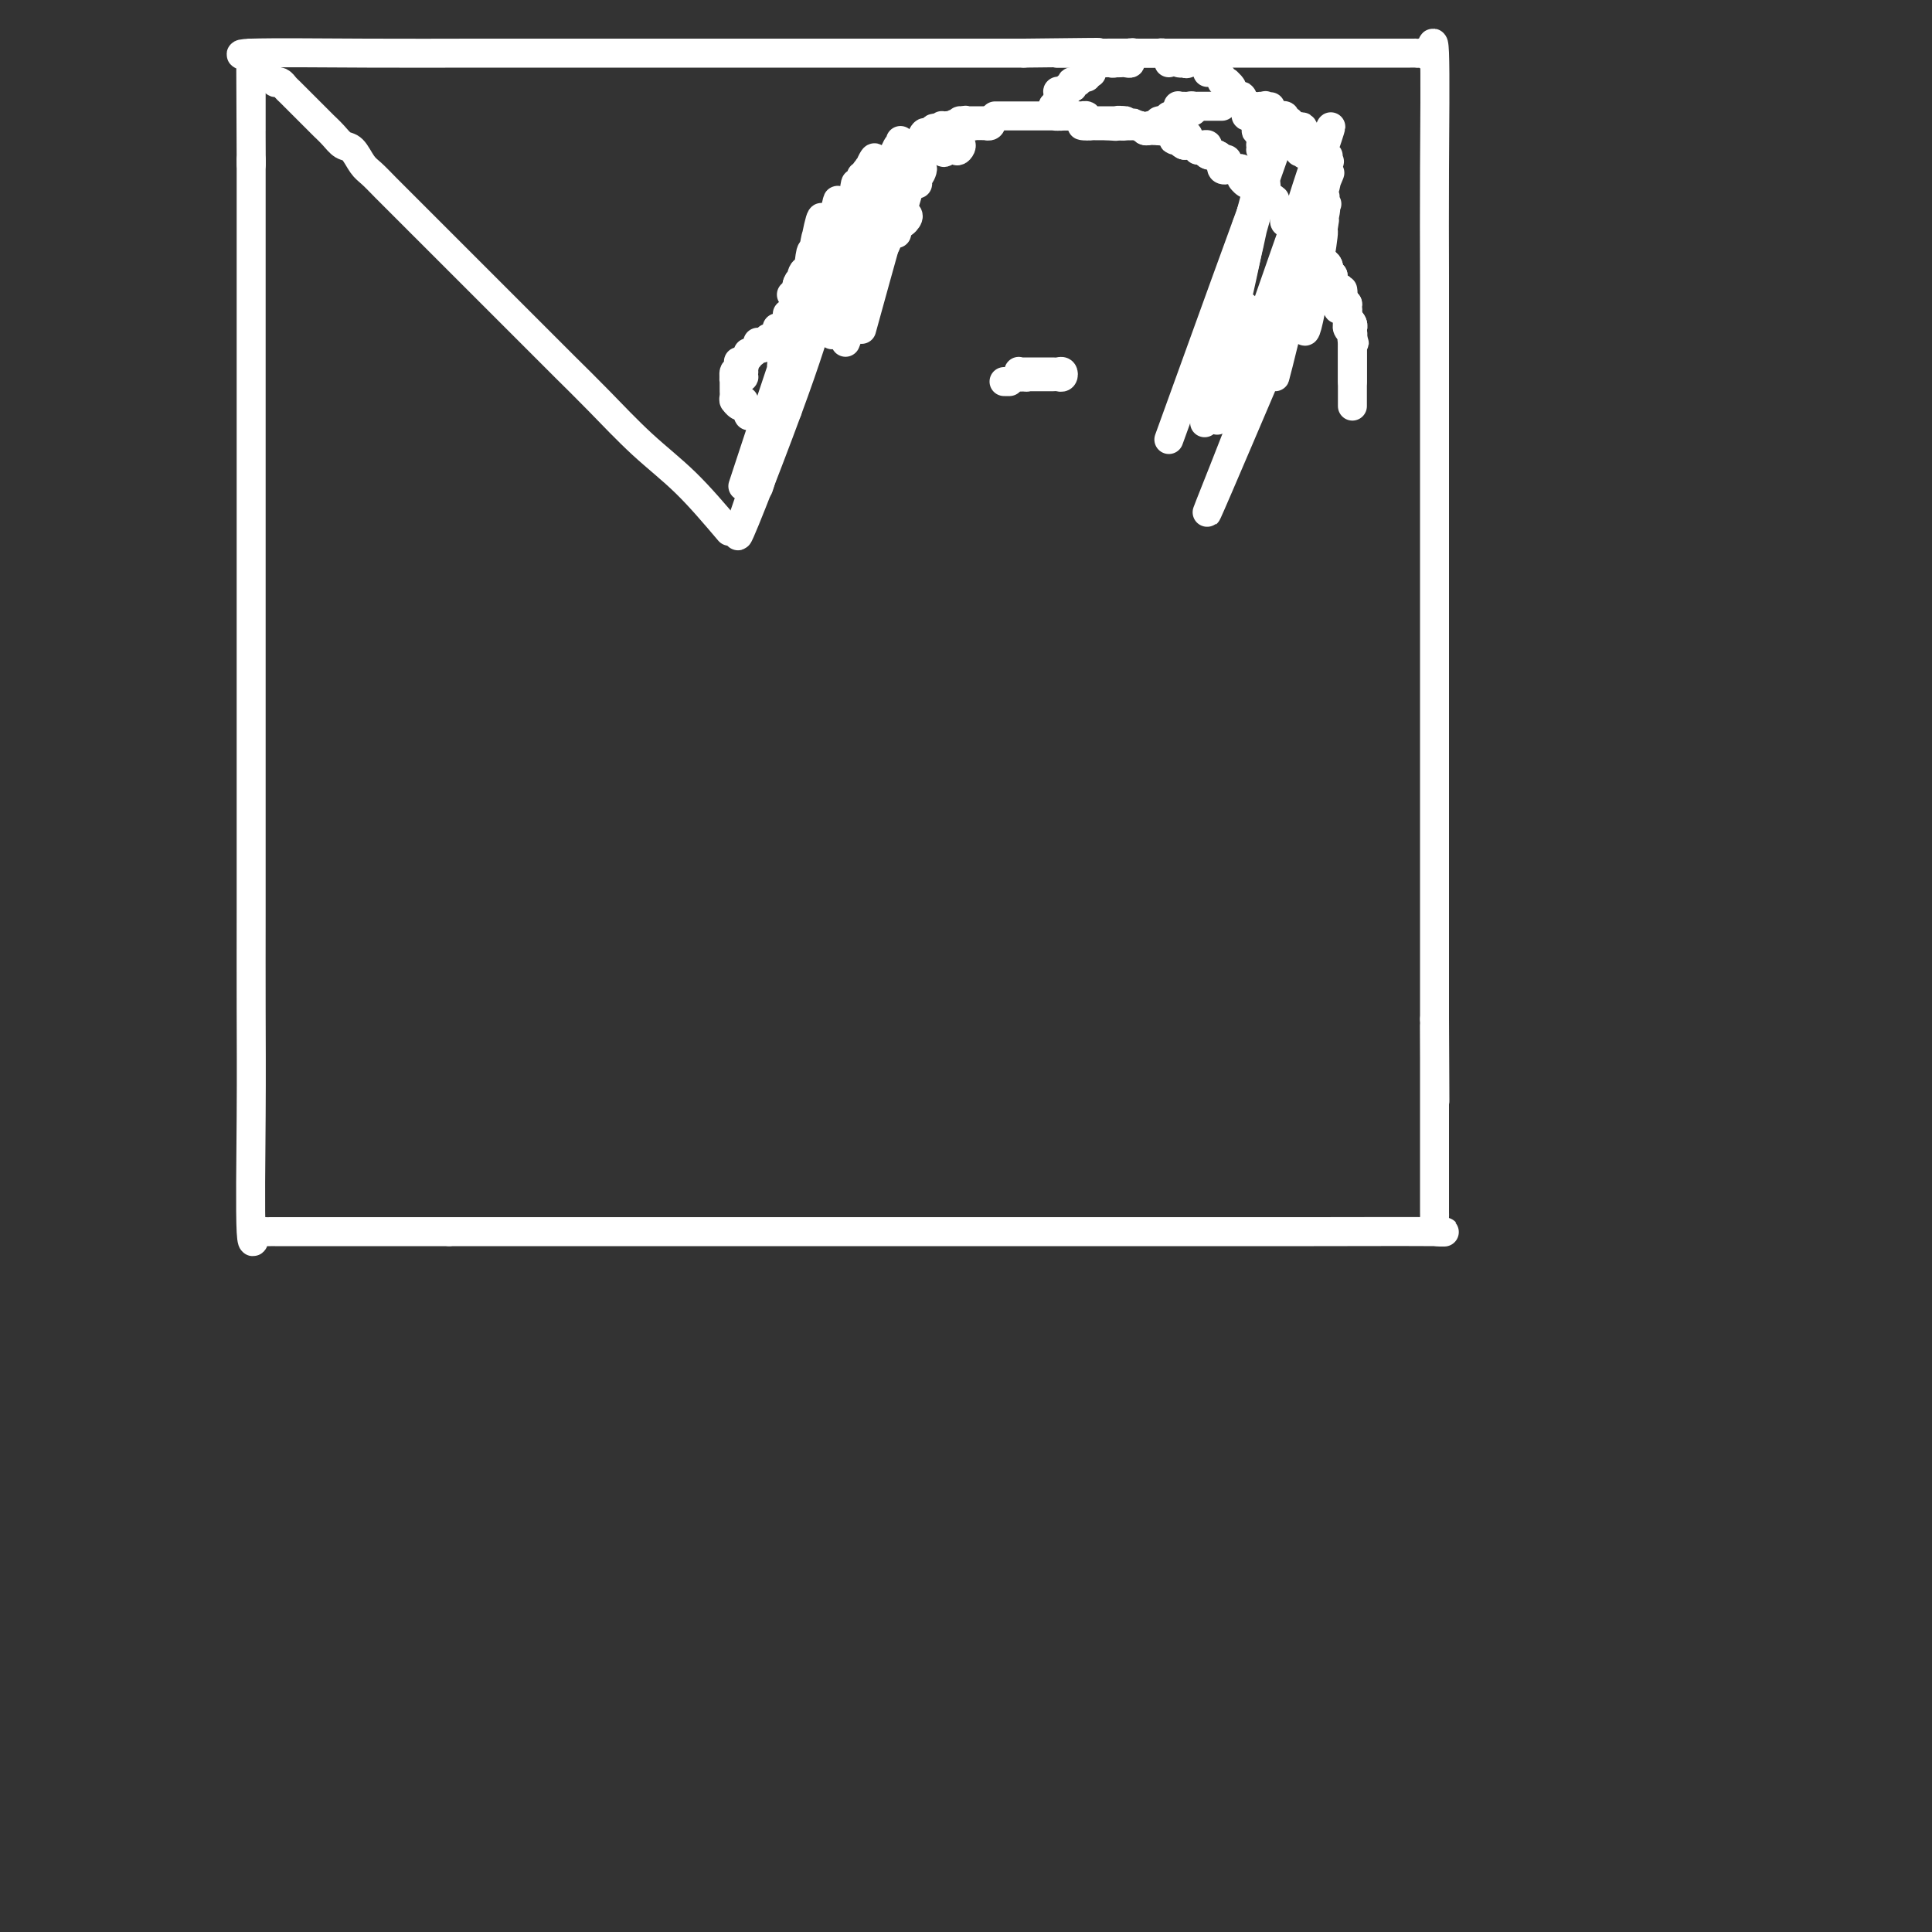 <svg viewBox='0 0 400 400' version='1.1' xmlns='http://www.w3.org/2000/svg' xmlns:xlink='http://www.w3.org/1999/xlink'><rect x="0" y="0" width="400" height="400" fill="#333333" stroke="none"/><g fill='none' stroke='#FFFFFF' stroke-width='6' stroke-linecap='round' stroke-linejoin='round'><path d='M151,110c-3.011,-3.547 -6.022,-7.094 -9,-10c-2.978,-2.906 -5.922,-5.170 -9,-8c-3.078,-2.830 -6.291,-6.224 -9,-9c-2.709,-2.776 -4.915,-4.933 -7,-7c-2.085,-2.067 -4.050,-4.045 -6,-6c-1.950,-1.955 -3.887,-3.888 -6,-6c-2.113,-2.112 -4.402,-4.402 -6,-6c-1.598,-1.598 -2.503,-2.503 -4,-4c-1.497,-1.497 -3.584,-3.584 -5,-5c-1.416,-1.416 -2.161,-2.160 -3,-3c-0.839,-0.840 -1.772,-1.777 -3,-3c-1.228,-1.223 -2.752,-2.733 -4,-4c-1.248,-1.267 -2.221,-2.293 -3,-3c-0.779,-0.707 -1.365,-1.097 -2,-2c-0.635,-0.903 -1.321,-2.321 -2,-3c-0.679,-0.679 -1.352,-0.619 -2,-1c-0.648,-0.381 -1.273,-1.201 -2,-2c-0.727,-0.799 -1.557,-1.576 -2,-2c-0.443,-0.424 -0.500,-0.495 -1,-1c-0.500,-0.505 -1.443,-1.445 -2,-2c-0.557,-0.555 -0.727,-0.726 -1,-1c-0.273,-0.274 -0.650,-0.652 -1,-1c-0.350,-0.348 -0.672,-0.668 -1,-1c-0.328,-0.332 -0.661,-0.677 -1,-1c-0.339,-0.323 -0.682,-0.625 -1,-1c-0.318,-0.375 -0.610,-0.822 -1,-1c-0.390,-0.178 -0.878,-0.085 -1,0c-0.122,0.085 0.121,0.162 0,0c-0.121,-0.162 -0.606,-0.564 -1,-1c-0.394,-0.436 -0.697,-0.905 -1,-1c-0.303,-0.095 -0.604,0.186 -1,0c-0.396,-0.186 -0.885,-0.837 -1,-1c-0.115,-0.163 0.146,0.163 0,0c-0.146,-0.163 -0.698,-0.814 -1,-1c-0.302,-0.186 -0.352,0.094 0,0c0.352,-0.094 1.107,-0.561 0,-1c-1.107,-0.439 -4.075,-0.850 0,-1c4.075,-0.150 15.191,-0.040 24,0c8.809,0.040 15.309,0.011 22,0c6.691,-0.011 13.573,-0.003 20,0c6.427,0.003 12.398,0.001 18,0c5.602,-0.001 10.833,-0.000 16,0c5.167,0.000 10.268,0.000 15,0c4.732,-0.000 9.093,-0.000 13,0c3.907,0.000 7.360,0.000 11,0c3.640,-0.000 7.469,-0.000 11,0c3.531,0.000 6.766,0.000 10,0'/><path d='M212,11c26.247,-0.309 11.866,-0.083 8,0c-3.866,0.083 2.784,0.022 7,0c4.216,-0.022 6.000,-0.006 8,0c2.000,0.006 4.218,0.002 6,0c1.782,-0.002 3.127,-0.000 5,0c1.873,0.000 4.272,0.000 6,0c1.728,-0.000 2.783,-0.000 4,0c1.217,0.000 2.595,0.000 4,0c1.405,-0.000 2.838,-0.000 4,0c1.162,0.000 2.053,0.000 3,0c0.947,-0.000 1.949,-0.000 3,0c1.051,0.000 2.150,0.000 3,0c0.850,-0.000 1.450,-0.000 2,0c0.550,0.000 1.051,0.000 2,0c0.949,-0.000 2.347,-0.000 3,0c0.653,0.000 0.560,-0.000 1,0c0.440,0.000 1.414,0.000 2,0c0.586,-0.000 0.783,-0.000 1,0c0.217,0.000 0.453,0.000 1,0c0.547,-0.000 1.403,-0.000 2,0c0.597,0.000 0.933,0.000 1,0c0.067,-0.000 -0.137,-0.000 0,0c0.137,0.000 0.615,0.000 1,0c0.385,-0.000 0.677,-0.000 1,0c0.323,0.000 0.678,0.000 1,0c0.322,-0.000 0.611,-0.002 1,0c0.389,0.002 0.877,0.006 1,0c0.123,-0.006 -0.121,-0.021 0,0c0.121,0.021 0.607,0.078 1,0c0.393,-0.078 0.694,-0.292 1,0c0.306,0.292 0.618,1.091 1,0c0.382,-1.091 0.834,-4.070 1,0c0.166,4.070 0.044,15.190 0,24c-0.044,8.810 -0.012,15.309 0,22c0.012,6.691 0.003,13.573 0,20c-0.003,6.427 -0.001,12.398 0,18c0.001,5.602 0.000,10.833 0,16c-0.000,5.167 -0.000,10.270 0,15c0.000,4.730 0.000,9.088 0,13c-0.000,3.912 -0.000,7.377 0,11c0.000,3.623 0.000,7.404 0,11c-0.000,3.596 -0.000,7.007 0,10c0.000,2.993 0.000,5.569 0,8c-0.000,2.431 -0.000,4.718 0,7c0.000,2.282 0.000,4.560 0,7c-0.000,2.440 -0.000,5.041 0,7c0.000,1.959 0.000,3.274 0,5c-0.000,1.726 -0.000,3.863 0,6'/><path d='M297,211c0.155,31.657 0.041,10.798 0,4c-0.041,-6.798 -0.011,0.465 0,4c0.011,3.535 0.003,3.342 0,4c-0.003,0.658 -0.001,2.168 0,3c0.001,0.832 0.000,0.985 0,2c-0.000,1.015 -0.000,2.892 0,4c0.000,1.108 0.000,1.448 0,2c-0.000,0.552 -0.000,1.318 0,2c0.000,0.682 0.000,1.281 0,2c-0.000,0.719 -0.000,1.559 0,2c0.000,0.441 0.000,0.481 0,1c-0.000,0.519 0.000,1.515 0,2c-0.000,0.485 -0.000,0.459 0,1c0.000,0.541 0.000,1.650 0,2c-0.000,0.350 -0.000,-0.060 0,0c0.000,0.060 0.000,0.590 0,1c-0.000,0.410 -0.000,0.701 0,1c0.000,0.299 0.000,0.605 0,1c-0.000,0.395 -0.000,0.879 0,1c0.000,0.121 0.002,-0.123 0,0c-0.002,0.123 -0.006,0.611 0,1c0.006,0.389 0.022,0.679 0,1c-0.022,0.321 -0.082,0.675 0,1c0.082,0.325 0.306,0.623 0,1c-0.306,0.377 -1.144,0.833 0,1c1.144,0.167 4.268,0.045 0,0c-4.268,-0.045 -15.927,-0.012 -25,0c-9.073,0.012 -15.558,0.003 -22,0c-6.442,-0.003 -12.841,-0.001 -19,0c-6.159,0.001 -12.078,0.000 -18,0c-5.922,-0.000 -11.847,-0.000 -17,0c-5.153,0.000 -9.534,0.000 -14,0c-4.466,-0.000 -9.016,-0.000 -13,0c-3.984,0.000 -7.401,0.000 -11,0c-3.599,-0.000 -7.380,-0.000 -11,0c-3.620,0.000 -7.079,0.000 -10,0c-2.921,-0.000 -5.305,-0.000 -8,0c-2.695,0.000 -5.701,0.000 -8,0c-2.299,-0.000 -3.892,-0.000 -6,0c-2.108,0.000 -4.730,0.000 -7,0c-2.270,-0.000 -4.188,-0.000 -6,0c-1.812,0.000 -3.518,0.000 -5,0c-1.482,-0.000 -2.741,-0.000 -4,0'/><path d='M93,255c-32.261,0.000 -10.913,0.000 -4,0c6.913,0.000 -0.607,0.000 -4,0c-3.393,-0.000 -2.657,-0.000 -3,0c-0.343,0.000 -1.765,0.000 -3,0c-1.235,-0.000 -2.284,-0.000 -3,0c-0.716,0.000 -1.098,0.000 -2,0c-0.902,-0.000 -2.322,-0.000 -3,0c-0.678,0.000 -0.614,0.000 -1,0c-0.386,-0.000 -1.221,-0.000 -2,0c-0.779,0.000 -1.500,0.000 -2,0c-0.500,-0.000 -0.778,-0.000 -1,0c-0.222,0.000 -0.388,0.000 -1,0c-0.612,-0.000 -1.670,-0.000 -2,0c-0.330,0.000 0.066,0.000 0,0c-0.066,-0.000 -0.596,-0.000 -1,0c-0.404,0.000 -0.682,0.000 -1,0c-0.318,-0.000 -0.677,-0.000 -1,0c-0.323,0.000 -0.612,0.000 -1,0c-0.388,-0.000 -0.877,-0.000 -1,0c-0.123,0.000 0.121,0.002 0,0c-0.121,-0.002 -0.606,-0.006 -1,0c-0.394,0.006 -0.698,0.021 -1,0c-0.302,-0.021 -0.603,-0.078 -1,0c-0.397,0.078 -0.891,0.292 -1,0c-0.109,-0.292 0.167,-1.091 0,0c-0.167,1.091 -0.777,4.070 -1,0c-0.223,-4.070 -0.060,-15.191 0,-24c0.060,-8.809 0.016,-15.305 0,-22c-0.016,-6.695 -0.004,-13.587 0,-20c0.004,-6.413 0.001,-12.347 0,-18c-0.001,-5.653 -0.000,-11.025 0,-16c0.000,-4.975 0.000,-9.553 0,-14c-0.000,-4.447 -0.000,-8.762 0,-13c0.000,-4.238 0.000,-8.397 0,-12c-0.000,-3.603 -0.000,-6.649 0,-10c0.000,-3.351 0.000,-7.006 0,-10c-0.000,-2.994 -0.000,-5.326 0,-8c0.000,-2.674 0.000,-5.690 0,-8c-0.000,-2.310 -0.000,-3.913 0,-6c0.000,-2.087 0.000,-4.658 0,-7c-0.000,-2.342 -0.000,-4.454 0,-6c0.000,-1.546 0.000,-2.524 0,-4c-0.000,-1.476 -0.000,-3.448 0,-5c0.000,-1.552 0.000,-2.685 0,-4c-0.000,-1.315 -0.000,-2.814 0,-4c0.000,-1.186 0.000,-2.060 0,-3c-0.000,-0.940 -0.000,-1.945 0,-3c0.000,-1.055 0.000,-2.158 0,-3c-0.000,-0.842 -0.000,-1.421 0,-2'/><path d='M52,33c-0.155,-34.993 -0.041,-11.474 0,-3c0.041,8.474 0.011,1.903 0,-1c-0.011,-2.903 -0.003,-2.140 0,-2c0.003,0.140 0.001,-0.344 0,-1c-0.001,-0.656 -0.000,-1.485 0,-2c0.000,-0.515 0.000,-0.715 0,-1c-0.000,-0.285 -0.000,-0.653 0,-1c0.000,-0.347 0.000,-0.671 0,-1c-0.000,-0.329 -0.000,-0.662 0,-1c0.000,-0.338 0.000,-0.682 0,-1c-0.000,-0.318 -0.000,-0.610 0,-1c0.000,-0.390 0.000,-0.878 0,-1c-0.000,-0.122 -0.000,0.121 0,0c0.000,-0.121 0.000,-0.606 0,-1c-0.000,-0.394 -0.000,-0.697 0,-1c0.000,-0.303 0.000,-0.606 0,-1c-0.000,-0.394 -0.000,-0.879 0,-1c0.000,-0.121 0.000,0.121 0,0c-0.000,-0.121 -0.000,-0.606 0,-1c0.000,-0.394 0.000,-0.697 0,-1'/><path d='M52,11c0.000,0.000 0.100,0.100 0.1,0.1'/><path d='M234,11c0.447,-0.000 0.893,-0.000 1,0c0.107,0.000 -0.126,0.000 0,0c0.126,-0.000 0.612,-0.000 1,0c0.388,0.000 0.678,0.000 1,0c0.322,-0.000 0.678,-0.001 1,0c0.322,0.001 0.612,0.003 1,0c0.388,-0.003 0.874,-0.010 1,0c0.126,0.010 -0.109,0.038 0,0c0.109,-0.038 0.562,-0.144 1,0c0.438,0.144 0.859,0.536 1,1c0.141,0.464 0.000,1.000 0,1c-0.000,-0.000 0.141,-0.536 0,-1c-0.141,-0.464 -0.562,-0.856 -1,-1c-0.438,-0.144 -0.891,-0.038 -1,0c-0.109,0.038 0.126,0.010 0,0c-0.126,-0.010 -0.612,-0.003 -1,0c-0.388,0.003 -0.677,0.001 -1,0c-0.323,-0.001 -0.679,-0.001 -1,0c-0.321,0.001 -0.606,0.004 -1,0c-0.394,-0.004 -0.895,-0.016 -1,0c-0.105,0.016 0.187,0.061 0,0c-0.187,-0.061 -0.852,-0.226 -1,0c-0.148,0.226 0.220,0.845 0,1c-0.220,0.155 -1.030,-0.155 -1,0c0.030,0.155 0.899,0.773 1,1c0.101,0.227 -0.565,0.062 -1,0c-0.435,-0.062 -0.640,-0.020 -1,0c-0.360,0.020 -0.877,0.020 -1,0c-0.123,-0.020 0.148,-0.058 0,0c-0.148,0.058 -0.714,0.212 -1,0c-0.286,-0.212 -0.291,-0.789 0,-1c0.291,-0.211 0.878,-0.056 1,0c0.122,0.056 -0.219,0.014 0,0c0.219,-0.014 1.000,0.000 1,0c-0.000,-0.000 -0.781,-0.014 -1,0c-0.219,0.014 0.122,0.056 0,0c-0.122,-0.056 -0.709,-0.211 -1,0c-0.291,0.211 -0.286,0.788 0,1c0.286,0.212 0.852,0.058 1,0c0.148,-0.058 -0.123,-0.020 0,0c0.123,0.020 0.639,0.020 1,0c0.361,-0.020 0.566,-0.062 1,0c0.434,0.062 1.097,0.226 1,0c-0.097,-0.226 -0.954,-0.844 -1,-1c-0.046,-0.156 0.718,0.150 1,0c0.282,-0.150 0.080,-0.757 0,-1c-0.080,-0.243 -0.040,-0.121 0,0'/><path d='M244,12c0.559,0.420 1.118,0.841 1,1c-0.118,0.159 -0.912,0.057 -1,0c-0.088,-0.057 0.530,-0.069 1,0c0.470,0.069 0.792,0.218 1,0c0.208,-0.218 0.302,-0.804 0,-1c-0.302,-0.196 -0.999,-0.004 -1,0c-0.001,0.004 0.693,-0.181 1,0c0.307,0.181 0.227,0.729 0,1c-0.227,0.271 -0.599,0.265 -1,0c-0.401,-0.265 -0.829,-0.790 -1,-1c-0.171,-0.210 -0.086,-0.105 0,0'/><path d='M227,13c0.287,0.000 0.574,0.000 1,0c0.426,0.000 0.990,-0.000 1,0c0.010,0.000 -0.536,0.000 -1,0c-0.464,0.000 -0.847,-0.000 -1,0c-0.153,0.000 -0.077,0.000 0,0'/><path d='M248,13c0.000,0.000 0.000,0.000 0,0c0.000,0.000 0.000,-0.000 0,0c-0.000,0.000 0.000,0.000 0,0'/><path d='M226,14c0.000,0.434 0.000,0.867 0,1c0.000,0.133 -0.000,-0.035 0,0c0.000,0.035 0.000,0.272 0,0c0.000,-0.272 0.000,-1.052 0,-1c0.000,0.052 0.000,0.937 0,1c0.000,0.063 0.000,-0.696 0,-1c0.000,-0.304 0.000,-0.152 0,0'/><path d='M250,14c0.000,0.533 0.000,1.067 0,1c0.000,-0.067 -0.000,-0.733 0,-1c0.000,-0.267 0.000,-0.133 0,0'/><path d='M224,16c0.533,0.000 1.067,0.000 1,0c-0.067,0.000 -0.733,0.000 -1,0c-0.267,0.000 -0.133,0.000 0,0'/><path d='M253,16c-0.078,0.461 -0.155,0.922 0,1c0.155,0.078 0.543,-0.228 1,0c0.457,0.228 0.984,0.989 1,1c0.016,0.011 -0.478,-0.729 -1,-1c-0.522,-0.271 -1.072,-0.071 -1,0c0.072,0.071 0.765,0.015 1,0c0.235,-0.015 0.010,0.010 0,0c-0.010,-0.010 0.193,-0.054 0,0c-0.193,0.054 -0.783,0.207 -1,0c-0.217,-0.207 -0.062,-0.773 0,-1c0.062,-0.227 0.031,-0.113 0,0'/><path d='M222,17c-0.002,0.030 -0.005,0.060 0,0c0.005,-0.060 0.016,-0.208 0,0c-0.016,0.208 -0.059,0.774 0,1c0.059,0.226 0.221,0.112 0,0c-0.221,-0.112 -0.825,-0.222 -1,0c-0.175,0.222 0.077,0.776 0,1c-0.077,0.224 -0.485,0.116 -1,0c-0.515,-0.116 -1.138,-0.242 -1,0c0.138,0.242 1.037,0.850 1,1c-0.037,0.150 -1.010,-0.160 -1,0c0.010,0.160 1.002,0.790 1,1c-0.002,0.210 -1.000,-0.000 -1,0c-0.000,0.000 0.998,0.210 1,0c0.002,-0.210 -0.990,-0.840 -1,-1c-0.010,-0.160 0.963,0.150 1,0c0.037,-0.150 -0.862,-0.758 -1,-1c-0.138,-0.242 0.485,-0.116 1,0c0.515,0.116 0.923,0.224 1,0c0.077,-0.224 -0.176,-0.778 0,-1c0.176,-0.222 0.783,-0.112 1,0c0.217,0.112 0.045,0.226 0,0c-0.045,-0.226 0.036,-0.793 0,-1c-0.036,-0.207 -0.188,-0.056 0,0c0.188,0.056 0.717,0.015 1,0c0.283,-0.015 0.321,-0.004 0,0c-0.321,0.004 -1.000,0.001 -1,0c0.000,-0.001 0.680,-0.000 1,0c0.320,0.000 0.282,0.000 0,0c-0.282,-0.000 -0.807,-0.000 -1,0c-0.193,0.000 -0.055,0.000 0,0c0.055,-0.000 0.028,-0.000 0,0'/><path d='M255,20c0.558,0.425 1.115,0.850 1,1c-0.115,0.150 -0.904,0.025 -1,0c-0.096,-0.025 0.501,0.050 1,0c0.499,-0.050 0.900,-0.224 1,0c0.100,0.224 -0.100,0.848 0,1c0.100,0.152 0.500,-0.167 1,0c0.500,0.167 1.101,0.819 1,1c-0.101,0.181 -0.903,-0.110 -1,0c-0.097,0.110 0.512,0.621 1,1c0.488,0.379 0.854,0.628 1,1c0.146,0.372 0.073,0.869 0,1c-0.073,0.131 -0.144,-0.105 0,0c0.144,0.105 0.503,0.549 1,1c0.497,0.451 1.133,0.909 1,1c-0.133,0.091 -1.036,-0.186 -1,0c0.036,0.186 1.010,0.835 1,1c-0.010,0.165 -1.003,-0.153 -1,0c0.003,0.153 1.001,0.777 1,1c-0.001,0.223 -1.000,0.045 -1,0c0.000,-0.045 1.000,0.041 1,0c-0.000,-0.041 -1.000,-0.211 -1,0c0.000,0.211 1.000,0.803 1,1c0.000,0.197 -1.000,0.000 -1,0c-0.000,-0.000 1.000,0.197 1,0c0.000,-0.197 -1.000,-0.789 -1,-1c-0.000,-0.211 0.999,-0.042 1,0c0.001,0.042 -0.997,-0.044 -1,0c-0.003,0.044 0.990,0.217 1,0c0.010,-0.217 -0.961,-0.825 -1,-1c-0.039,-0.175 0.855,0.084 1,0c0.145,-0.084 -0.459,-0.511 -1,-1c-0.541,-0.489 -1.020,-1.041 -1,-1c0.020,0.041 0.538,0.674 1,1c0.462,0.326 0.866,0.346 1,0c0.134,-0.346 -0.003,-1.059 0,-1c0.003,0.059 0.145,0.889 0,1c-0.145,0.111 -0.577,-0.496 -1,-1c-0.423,-0.504 -0.836,-0.906 -1,-1c-0.164,-0.094 -0.077,0.119 0,0c0.077,-0.119 0.145,-0.572 0,-1c-0.145,-0.428 -0.504,-0.832 -1,-1c-0.496,-0.168 -1.128,-0.101 -1,0c0.128,0.101 1.016,0.237 1,0c-0.016,-0.237 -0.935,-0.847 -1,-1c-0.065,-0.153 0.726,0.152 1,0c0.274,-0.152 0.032,-0.763 0,-1c-0.032,-0.237 0.145,-0.102 0,0c-0.145,0.102 -0.613,0.172 -1,0c-0.387,-0.172 -0.694,-0.586 -1,-1'/><path d='M257,21c-0.794,-1.619 -0.279,-1.167 0,-1c0.279,0.167 0.323,0.047 0,0c-0.323,-0.047 -1.012,-0.023 -1,0c0.012,0.023 0.725,0.045 1,0c0.275,-0.045 0.112,-0.157 0,0c-0.112,0.157 -0.173,0.583 0,1c0.173,0.417 0.580,0.826 1,1c0.420,0.174 0.855,0.114 1,0c0.145,-0.114 0.001,-0.283 0,0c-0.001,0.283 0.141,1.019 0,1c-0.141,-0.019 -0.563,-0.793 -1,-1c-0.437,-0.207 -0.888,0.155 -1,0c-0.112,-0.155 0.114,-0.825 0,-1c-0.114,-0.175 -0.569,0.145 -1,0c-0.431,-0.145 -0.837,-0.756 -1,-1c-0.163,-0.244 -0.081,-0.122 0,0'/><path d='M218,22c0.036,-0.083 0.072,-0.166 0,0c-0.072,0.166 -0.253,0.580 0,1c0.253,0.420 0.941,0.845 1,1c0.059,0.155 -0.509,0.042 -1,0c-0.491,-0.042 -0.905,-0.011 -1,0c-0.095,0.011 0.128,0.003 0,0c-0.128,-0.003 -0.608,-0.001 -1,0c-0.392,0.001 -0.696,0.000 -1,0c-0.304,-0.000 -0.606,-0.000 -1,0c-0.394,0.000 -0.879,0.000 -1,0c-0.121,-0.000 0.123,-0.000 0,0c-0.123,0.000 -0.611,0.000 -1,0c-0.389,-0.000 -0.678,-0.000 -1,0c-0.322,0.000 -0.677,0.000 -1,0c-0.323,-0.000 -0.613,-0.000 -1,0c-0.387,0.000 -0.872,0.000 -1,0c-0.128,-0.000 0.099,-0.000 0,0c-0.099,0.000 -0.525,0.000 -1,0c-0.475,-0.000 -1.000,-0.000 -1,0c0.000,0.000 0.525,0.000 1,0c0.475,-0.000 0.901,-0.000 1,0c0.099,0.000 -0.128,-0.000 0,0c0.128,0.000 0.613,0.000 1,0c0.387,-0.000 0.677,-0.000 1,0c0.323,0.000 0.678,0.000 1,0c0.322,-0.000 0.611,-0.000 1,0c0.389,0.000 0.877,0.000 1,0c0.123,-0.000 -0.121,-0.000 0,0c0.121,0.000 0.606,0.000 1,0c0.394,-0.000 0.697,-0.000 1,0c0.303,0.000 0.606,0.000 1,0c0.394,-0.000 0.879,-0.000 1,0c0.121,0.000 -0.123,0.000 0,0c0.123,-0.000 0.611,-0.000 1,0c0.389,0.000 0.678,0.000 1,0c0.322,-0.000 0.678,-0.001 1,0c0.322,0.001 0.611,0.003 1,0c0.389,-0.003 0.880,-0.011 1,0c0.120,0.011 -0.130,0.041 0,0c0.130,-0.041 0.640,-0.155 1,0c0.360,0.155 0.570,0.577 1,1c0.430,0.423 1.081,0.845 1,1c-0.081,0.155 -0.894,0.041 -1,0c-0.106,-0.041 0.497,-0.011 1,0c0.503,0.011 0.908,0.003 1,0c0.092,-0.003 -0.130,-0.001 0,0c0.130,0.001 0.612,0.000 1,0c0.388,-0.000 0.682,-0.000 1,0c0.318,0.000 0.659,0.000 1,0'/><path d='M229,26c3.566,0.309 1.480,0.083 1,0c-0.480,-0.083 0.645,-0.022 1,0c0.355,0.022 -0.058,0.006 0,0c0.058,-0.006 0.589,-0.001 1,0c0.411,0.001 0.702,-0.001 1,0c0.298,0.001 0.605,0.004 1,0c0.395,-0.004 0.879,-0.015 1,0c0.121,0.015 -0.123,0.057 0,0c0.123,-0.057 0.611,-0.211 1,0c0.389,0.211 0.678,0.789 1,1c0.322,0.211 0.678,0.057 1,0c0.322,-0.057 0.611,-0.016 1,0c0.389,0.016 0.877,0.007 1,0c0.123,-0.007 -0.120,-0.012 0,0c0.120,0.012 0.602,0.042 1,0c0.398,-0.042 0.713,-0.154 1,0c0.287,0.154 0.545,0.576 1,1c0.455,0.424 1.106,0.849 1,1c-0.106,0.151 -0.968,0.026 -1,0c-0.032,-0.026 0.765,0.046 1,0c0.235,-0.046 -0.091,-0.209 0,0c0.091,0.209 0.599,0.792 1,1c0.401,0.208 0.696,0.042 1,0c0.304,-0.042 0.616,0.042 1,0c0.384,-0.042 0.838,-0.208 1,0c0.162,0.208 0.032,0.792 0,1c-0.032,0.208 0.033,0.042 0,0c-0.033,-0.042 -0.164,0.040 0,0c0.164,-0.040 0.622,-0.204 1,0c0.378,0.204 0.675,0.775 1,1c0.325,0.225 0.679,0.102 1,0c0.321,-0.102 0.611,-0.185 1,0c0.389,0.185 0.877,0.638 1,1c0.123,0.362 -0.121,0.632 0,1c0.121,0.368 0.606,0.834 1,1c0.394,0.166 0.697,0.033 1,0c0.303,-0.033 0.608,0.033 1,0c0.392,-0.033 0.873,-0.165 1,0c0.127,0.165 -0.100,0.628 0,1c0.100,0.372 0.527,0.653 1,1c0.473,0.347 0.991,0.759 1,1c0.009,0.241 -0.492,0.312 -1,0c-0.508,-0.312 -1.023,-1.008 -1,-1c0.023,0.008 0.584,0.719 1,1c0.416,0.281 0.686,0.130 1,0c0.314,-0.130 0.672,-0.241 1,0c0.328,0.241 0.627,0.834 1,1c0.373,0.166 0.821,-0.095 1,0c0.179,0.095 0.090,0.548 0,1'/><path d='M262,40c3.426,2.189 1.492,1.160 1,1c-0.492,-0.160 0.460,0.549 1,1c0.540,0.451 0.670,0.646 1,1c0.330,0.354 0.862,0.868 1,1c0.138,0.132 -0.118,-0.119 0,0c0.118,0.119 0.611,0.606 1,1c0.389,0.394 0.674,0.693 1,1c0.326,0.307 0.694,0.621 1,1c0.306,0.379 0.552,0.823 1,1c0.448,0.177 1.100,0.089 1,0c-0.100,-0.089 -0.953,-0.178 -1,0c-0.047,0.178 0.710,0.622 1,1c0.290,0.378 0.112,0.689 0,1c-0.112,0.311 -0.156,0.622 0,1c0.156,0.378 0.514,0.822 1,1c0.486,0.178 1.101,0.089 1,0c-0.101,-0.089 -0.917,-0.177 -1,0c-0.083,0.177 0.567,0.621 1,1c0.433,0.379 0.651,0.694 1,1c0.349,0.306 0.831,0.604 1,1c0.169,0.396 0.026,0.890 0,1c-0.026,0.110 0.065,-0.163 0,0c-0.065,0.163 -0.285,0.761 0,1c0.285,0.239 1.074,0.120 1,0c-0.074,-0.120 -1.012,-0.240 -1,0c0.012,0.240 0.975,0.839 1,1c0.025,0.161 -0.888,-0.114 -1,0c-0.112,0.114 0.578,0.619 1,1c0.422,0.381 0.578,0.637 1,1c0.422,0.363 1.110,0.832 1,1c-0.110,0.168 -1.019,0.035 -1,0c0.019,-0.035 0.967,0.028 1,0c0.033,-0.028 -0.848,-0.147 -1,0c-0.152,0.147 0.424,0.561 1,1c0.576,0.439 1.153,0.905 1,1c-0.153,0.095 -1.036,-0.181 -1,0c0.036,0.181 0.989,0.818 1,1c0.011,0.182 -0.922,-0.092 -1,0c-0.078,0.092 0.697,0.551 1,1c0.303,0.449 0.134,0.890 0,1c-0.134,0.110 -0.232,-0.110 0,0c0.232,0.110 0.794,0.550 1,1c0.206,0.450 0.055,0.909 0,1c-0.055,0.091 -0.015,-0.186 0,0c0.015,0.186 0.004,0.834 0,1c-0.004,0.166 -0.001,-0.151 0,0c0.001,0.151 0.000,0.772 0,1c-0.000,0.228 -0.000,0.065 0,0c0.000,-0.065 0.000,-0.033 0,0'/><path d='M280,70c0.774,2.255 0.207,0.393 0,0c-0.207,-0.393 -0.056,0.683 0,1c0.056,0.317 0.015,-0.126 0,0c-0.015,0.126 -0.004,0.822 0,1c0.004,0.178 0.001,-0.163 0,0c-0.001,0.163 -0.000,0.828 0,1c0.000,0.172 0.000,-0.151 0,0c-0.000,0.151 -0.000,0.777 0,1c0.000,0.223 0.000,0.045 0,0c-0.000,-0.045 -0.000,0.045 0,0c0.000,-0.045 0.000,-0.223 0,0c-0.000,0.223 -0.000,0.849 0,1c0.000,0.151 0.000,-0.171 0,0c-0.000,0.171 -0.000,0.834 0,1c0.000,0.166 0.000,-0.167 0,0c-0.000,0.167 -0.000,0.833 0,1c0.000,0.167 0.000,-0.166 0,0c-0.000,0.166 -0.000,0.829 0,1c0.000,0.171 0.000,-0.151 0,0c-0.000,0.151 -0.000,0.777 0,1c0.000,0.223 0.000,0.045 0,0c-0.000,-0.045 -0.000,0.045 0,0c0.000,-0.045 0.000,-0.223 0,0c-0.000,0.223 -0.000,0.848 0,1c0.000,0.152 0.000,-0.171 0,0c-0.000,0.171 -0.000,0.834 0,1c0.000,0.166 0.000,-0.166 0,0c-0.000,0.166 -0.000,0.829 0,1c0.000,0.171 0.000,-0.151 0,0c-0.000,0.151 -0.000,0.776 0,1c0.000,0.224 0.000,0.046 0,0c-0.000,-0.046 -0.000,0.041 0,0c0.000,-0.041 0.000,-0.211 0,0c-0.000,0.211 -0.000,0.803 0,1c0.000,0.197 0.000,0.000 0,0c-0.000,-0.000 -0.000,0.197 0,0c0.000,-0.197 0.000,-0.789 0,-1c-0.000,-0.211 -0.000,-0.041 0,0c0.000,0.041 0.000,-0.046 0,0c-0.000,0.046 -0.000,0.224 0,0c0.000,-0.224 0.000,-0.849 0,-1c-0.000,-0.151 -0.000,0.171 0,0c0.000,-0.171 0.000,-0.834 0,-1c-0.000,-0.166 -0.000,0.166 0,0c0.000,-0.166 0.000,-0.829 0,-1c-0.000,-0.171 -0.000,0.150 0,0c0.000,-0.150 0.000,-0.771 0,-1c-0.000,-0.229 -0.000,-0.065 0,0c0.000,0.065 0.000,0.033 0,0'/><path d='M280,79c0.000,-0.399 0.000,0.104 0,0c0.000,-0.104 0.000,-0.817 0,-1c-0.000,-0.183 -0.000,0.162 0,0c0.000,-0.162 0.000,-0.832 0,-1c-0.000,-0.168 -0.000,0.166 0,0c0.000,-0.166 0.000,-0.833 0,-1c-0.000,-0.167 -0.000,0.166 0,0c0.000,-0.166 0.000,-0.829 0,-1c-0.000,-0.171 -0.000,0.151 0,0c0.000,-0.151 0.000,-0.777 0,-1c-0.000,-0.223 -0.000,-0.045 0,0c0.000,0.045 0.000,-0.045 0,0c-0.000,0.045 -0.000,0.223 0,0c0.000,-0.223 0.000,-0.848 0,-1c-0.000,-0.152 -0.000,0.171 0,0c0.000,-0.171 0.000,-0.834 0,-1c-0.000,-0.166 -0.000,0.166 0,0c0.000,-0.166 0.000,-0.829 0,-1c-0.000,-0.171 -0.000,0.151 0,0c0.000,-0.151 0.001,-0.776 0,-1c-0.001,-0.224 -0.004,-0.049 0,0c0.004,0.049 0.015,-0.030 0,0c-0.015,0.030 -0.058,0.169 0,0c0.058,-0.169 0.215,-0.644 0,-1c-0.215,-0.356 -0.804,-0.592 -1,-1c-0.196,-0.408 0.000,-0.989 0,-1c-0.000,-0.011 -0.196,0.548 0,1c0.196,0.452 0.785,0.796 1,1c0.215,0.204 0.057,0.270 0,0c-0.057,-0.270 -0.014,-0.874 0,-1c0.014,-0.126 0.000,0.225 0,0c-0.000,-0.225 0.014,-1.026 0,-1c-0.014,0.026 -0.056,0.880 0,1c0.056,0.120 0.208,-0.494 0,-1c-0.208,-0.506 -0.778,-0.906 -1,-1c-0.222,-0.094 -0.098,0.116 0,0c0.098,-0.116 0.170,-0.557 0,-1c-0.170,-0.443 -0.581,-0.886 -1,-1c-0.419,-0.114 -0.845,0.103 -1,0c-0.155,-0.103 -0.039,-0.525 0,-1c0.039,-0.475 0.002,-1.002 0,-1c-0.002,0.002 0.033,0.532 0,1c-0.033,0.468 -0.134,0.872 0,1c0.134,0.128 0.503,-0.021 1,0c0.497,0.021 1.124,0.212 1,0c-0.124,-0.212 -0.997,-0.828 -1,-1c-0.003,-0.172 0.865,0.098 1,0c0.135,-0.098 -0.464,-0.565 -1,-1c-0.536,-0.435 -1.010,-0.839 -1,-1c0.010,-0.161 0.505,-0.081 1,0'/><path d='M278,61c-0.463,-2.709 -0.622,-0.482 -1,0c-0.378,0.482 -0.976,-0.780 -1,-1c-0.024,-0.220 0.526,0.603 1,1c0.474,0.397 0.870,0.366 1,0c0.130,-0.366 -0.008,-1.069 0,-1c0.008,0.069 0.160,0.909 0,1c-0.160,0.091 -0.632,-0.568 -1,-1c-0.368,-0.432 -0.634,-0.637 -1,-1c-0.366,-0.363 -0.834,-0.884 -1,-1c-0.166,-0.116 -0.030,0.175 0,0c0.030,-0.175 -0.046,-0.815 0,-1c0.046,-0.185 0.212,0.084 0,0c-0.212,-0.084 -0.803,-0.521 -1,-1c-0.197,-0.479 0.000,-1.000 0,-1c-0.000,0.000 -0.198,0.522 0,1c0.198,0.478 0.790,0.914 1,1c0.210,0.086 0.037,-0.177 0,0c-0.037,0.177 0.061,0.793 0,1c-0.061,0.207 -0.283,0.004 0,0c0.283,-0.004 1.071,0.191 1,0c-0.071,-0.191 -1.000,-0.768 -1,-1c-0.000,-0.232 0.928,-0.120 1,0c0.072,0.120 -0.713,0.247 -1,0c-0.287,-0.247 -0.076,-0.868 0,-1c0.076,-0.132 0.017,0.225 0,0c-0.017,-0.225 0.006,-1.031 0,-1c-0.006,0.031 -0.043,0.898 0,1c0.043,0.102 0.164,-0.562 0,-1c-0.164,-0.438 -0.613,-0.649 -1,-1c-0.387,-0.351 -0.711,-0.840 -1,-1c-0.289,-0.160 -0.542,0.010 -1,0c-0.458,-0.010 -1.121,-0.202 -1,0c0.121,0.202 1.027,0.796 1,1c-0.027,0.204 -0.988,0.016 -1,0c-0.012,-0.016 0.925,0.138 1,0c0.075,-0.138 -0.713,-0.569 -1,-1c-0.287,-0.431 -0.075,-0.862 0,-1c0.075,-0.138 0.011,0.017 0,0c-0.011,-0.017 0.031,-0.204 0,0c-0.031,0.204 -0.134,0.801 0,1c0.134,0.199 0.505,0.002 1,0c0.495,-0.002 1.115,0.192 1,0c-0.115,-0.192 -0.964,-0.770 -1,-1c-0.036,-0.230 0.740,-0.114 1,0c0.260,0.114 0.003,0.224 0,0c-0.003,-0.224 0.247,-0.782 0,-1c-0.247,-0.218 -0.989,-0.097 -1,0c-0.011,0.097 0.711,0.171 1,0c0.289,-0.171 0.144,-0.585 0,-1'/><path d='M273,50c-0.773,-1.977 -0.206,-1.420 0,-1c0.206,0.420 0.053,0.702 0,1c-0.053,0.298 -0.004,0.613 0,1c0.004,0.387 -0.038,0.847 0,1c0.038,0.153 0.154,-0.000 0,0c-0.154,0.000 -0.580,0.154 -1,0c-0.420,-0.154 -0.835,-0.616 -1,-1c-0.165,-0.384 -0.082,-0.692 0,-1c0.082,-0.308 0.162,-0.618 0,-1c-0.162,-0.382 -0.564,-0.837 -1,-1c-0.436,-0.163 -0.904,-0.034 -1,0c-0.096,0.034 0.181,-0.028 0,0c-0.181,0.028 -0.819,0.146 -1,0c-0.181,-0.146 0.094,-0.557 0,-1c-0.094,-0.443 -0.558,-0.918 -1,-1c-0.442,-0.082 -0.860,0.230 -1,0c-0.140,-0.230 0.000,-1.000 0,-1c-0.000,0.000 -0.140,0.771 0,1c0.140,0.229 0.559,-0.082 1,0c0.441,0.082 0.905,0.558 1,1c0.095,0.442 -0.180,0.850 0,1c0.180,0.150 0.815,0.041 1,0c0.185,-0.041 -0.080,-0.016 0,0c0.080,0.016 0.506,0.023 1,0c0.494,-0.023 1.058,-0.075 1,0c-0.058,0.075 -0.738,0.279 -1,0c-0.262,-0.279 -0.108,-1.041 0,-1c0.108,0.041 0.169,0.884 0,1c-0.169,0.116 -0.567,-0.496 -1,-1c-0.433,-0.504 -0.901,-0.902 -1,-1c-0.099,-0.098 0.170,0.104 0,0c-0.170,-0.104 -0.777,-0.512 -1,-1c-0.223,-0.488 -0.060,-1.054 0,-1c0.060,0.054 0.017,0.730 0,1c-0.017,0.270 -0.009,0.135 0,0'/><path d='M262,40c0.155,0.033 0.309,0.065 0,0c-0.309,-0.065 -1.083,-0.228 -1,0c0.083,0.228 1.022,0.847 1,1c-0.022,0.153 -1.006,-0.159 -1,0c0.006,0.159 1.001,0.789 1,1c-0.001,0.211 -0.999,0.001 -1,0c-0.001,-0.001 0.995,0.205 1,0c0.005,-0.205 -0.980,-0.822 -1,-1c-0.020,-0.178 0.927,0.081 1,0c0.073,-0.081 -0.727,-0.504 -1,-1c-0.273,-0.496 -0.021,-1.065 0,-1c0.021,0.065 -0.191,0.765 0,1c0.191,0.235 0.785,0.007 1,0c0.215,-0.007 0.053,0.209 0,0c-0.053,-0.209 0.004,-0.842 0,-1c-0.004,-0.158 -0.068,0.158 0,0c0.068,-0.158 0.268,-0.789 0,-1c-0.268,-0.211 -1.003,-0.003 -1,0c0.003,0.003 0.744,-0.198 1,0c0.256,0.198 0.026,0.797 0,1c-0.026,0.203 0.152,0.012 0,0c-0.152,-0.012 -0.634,0.155 -1,0c-0.366,-0.155 -0.616,-0.631 -1,-1c-0.384,-0.369 -0.903,-0.632 -1,-1c-0.097,-0.368 0.227,-0.841 0,-1c-0.227,-0.159 -1.006,-0.003 -1,0c0.006,0.003 0.798,-0.146 1,0c0.202,0.146 -0.184,0.586 0,1c0.184,0.414 0.940,0.801 1,1c0.060,0.199 -0.575,0.211 -1,0c-0.425,-0.211 -0.638,-0.644 -1,-1c-0.362,-0.356 -0.872,-0.634 -1,-1c-0.128,-0.366 0.125,-0.820 0,-1c-0.125,-0.180 -0.627,-0.087 -1,0c-0.373,0.087 -0.618,0.166 -1,0c-0.382,-0.166 -0.902,-0.578 -1,-1c-0.098,-0.422 0.225,-0.856 0,-1c-0.225,-0.144 -0.998,-0.000 -1,0c-0.002,0.000 0.767,-0.143 1,0c0.233,0.143 -0.070,0.574 0,1c0.070,0.426 0.512,0.847 1,1c0.488,0.153 1.021,0.036 1,0c-0.021,-0.036 -0.595,0.008 -1,0c-0.405,-0.008 -0.640,-0.068 -1,0c-0.360,0.068 -0.845,0.264 -1,0c-0.155,-0.264 0.020,-0.988 0,-1c-0.020,-0.012 -0.236,0.689 0,1c0.236,0.311 0.925,0.232 1,0c0.075,-0.232 -0.462,-0.616 -1,-1'/><path d='M253,34c-1.343,-1.091 -0.202,-0.818 0,-1c0.202,-0.182 -0.537,-0.819 -1,-1c-0.463,-0.181 -0.650,0.095 -1,0c-0.350,-0.095 -0.864,-0.561 -1,-1c-0.136,-0.439 0.107,-0.850 0,-1c-0.107,-0.150 -0.564,-0.040 -1,0c-0.436,0.040 -0.849,0.011 -1,0c-0.151,-0.011 -0.038,-0.003 0,0c0.038,0.003 0.000,-0.000 0,0c-0.000,0.000 0.037,0.003 0,0c-0.037,-0.003 -0.149,-0.011 0,0c0.149,0.011 0.559,0.043 1,0c0.441,-0.043 0.914,-0.159 1,0c0.086,0.159 -0.216,0.594 0,1c0.216,0.406 0.948,0.784 1,1c0.052,0.216 -0.578,0.269 -1,0c-0.422,-0.269 -0.638,-0.861 -1,-1c-0.362,-0.139 -0.872,0.174 -1,0c-0.128,-0.174 0.124,-0.835 0,-1c-0.124,-0.165 -0.626,0.166 -1,0c-0.374,-0.166 -0.622,-0.829 -1,-1c-0.378,-0.171 -0.887,0.150 -1,0c-0.113,-0.150 0.168,-0.772 0,-1c-0.168,-0.228 -0.786,-0.061 -1,0c-0.214,0.061 -0.022,0.015 0,0c0.022,-0.015 -0.124,-0.000 0,0c0.124,0.000 0.519,-0.015 1,0c0.481,0.015 1.048,0.060 1,0c-0.048,-0.060 -0.709,-0.227 -1,0c-0.291,0.227 -0.210,0.846 0,1c0.210,0.154 0.550,-0.159 1,0c0.450,0.159 1.011,0.789 1,1c-0.011,0.211 -0.594,0.001 -1,0c-0.406,-0.001 -0.634,0.206 -1,0c-0.366,-0.206 -0.871,-0.826 -1,-1c-0.129,-0.174 0.119,0.098 0,0c-0.119,-0.098 -0.605,-0.566 -1,-1c-0.395,-0.434 -0.697,-0.834 -1,-1c-0.303,-0.166 -0.605,-0.097 -1,0c-0.395,0.097 -0.881,0.222 -1,0c-0.119,-0.222 0.129,-0.792 0,-1c-0.129,-0.208 -0.634,-0.056 -1,0c-0.366,0.056 -0.592,0.015 -1,0c-0.408,-0.015 -0.999,-0.004 -1,0c-0.001,0.004 0.588,0.001 1,0c0.412,-0.001 0.646,-0.000 1,0c0.354,0.000 0.826,0.000 1,0c0.174,-0.000 0.050,-0.000 0,0c-0.050,0.000 -0.025,0.000 0,0'/><path d='M240,26c0.674,0.061 0.859,0.213 1,0c0.141,-0.213 0.237,-0.790 0,-1c-0.237,-0.210 -0.809,-0.052 -1,0c-0.191,0.052 -0.002,-0.000 0,0c0.002,0.000 -0.181,0.053 0,0c0.181,-0.053 0.728,-0.211 1,0c0.272,0.211 0.269,0.792 0,1c-0.269,0.208 -0.803,0.042 -1,0c-0.197,-0.042 -0.056,0.042 0,0c0.056,-0.042 0.026,-0.208 0,0c-0.026,0.208 -0.049,0.789 0,1c0.049,0.211 0.168,0.053 0,0c-0.168,-0.053 -0.623,-0.000 -1,0c-0.377,0.000 -0.674,-0.053 -1,0c-0.326,0.053 -0.679,0.210 -1,0c-0.321,-0.210 -0.611,-0.789 -1,-1c-0.389,-0.211 -0.879,-0.056 -1,0c-0.121,0.056 0.126,0.011 0,0c-0.126,-0.011 -0.626,0.011 -1,0c-0.374,-0.011 -0.621,-0.056 -1,0c-0.379,0.056 -0.889,0.211 -1,0c-0.111,-0.211 0.178,-0.789 0,-1c-0.178,-0.211 -0.821,-0.057 -1,0c-0.179,0.057 0.107,0.015 0,0c-0.107,-0.015 -0.607,-0.004 -1,0c-0.393,0.004 -0.679,0.001 -1,0c-0.321,-0.001 -0.679,0.001 -1,0c-0.321,-0.001 -0.607,-0.004 -1,0c-0.393,0.004 -0.895,0.015 -1,0c-0.105,-0.015 0.186,-0.058 0,0c-0.186,0.058 -0.850,0.215 -1,0c-0.150,-0.215 0.212,-0.804 0,-1c-0.212,-0.196 -1.000,-0.000 -1,0c-0.000,0.000 0.788,-0.196 1,0c0.212,0.196 -0.150,0.785 0,1c0.150,0.215 0.814,0.058 1,0c0.186,-0.058 -0.105,-0.015 0,0c0.105,0.015 0.607,0.004 1,0c0.393,-0.004 0.679,-0.001 1,0c0.321,0.001 0.678,0.000 1,0c0.322,-0.000 0.611,-0.000 1,0c0.389,0.000 0.879,-0.000 1,0c0.121,0.000 -0.128,0.000 0,0c0.128,-0.000 0.633,-0.001 1,0c0.367,0.001 0.596,0.003 1,0c0.404,-0.003 0.985,-0.011 1,0c0.015,0.011 -0.534,0.041 -1,0c-0.466,-0.041 -0.847,-0.155 -1,0c-0.153,0.155 -0.076,0.577 0,1'/><path d='M232,26c1.268,0.155 0.939,0.041 1,0c0.061,-0.041 0.511,-0.011 1,0c0.489,0.011 1.017,0.003 1,0c-0.017,-0.003 -0.578,-0.001 -1,0c-0.422,0.001 -0.704,0.000 -1,0c-0.296,-0.000 -0.604,-0.000 -1,0c-0.396,0.000 -0.880,0.000 -1,0c-0.120,-0.000 0.123,-0.000 0,0c-0.123,0.000 -0.611,0.000 -1,0c-0.389,-0.000 -0.678,-0.000 -1,0c-0.322,0.000 -0.678,0.001 -1,0c-0.322,-0.001 -0.611,-0.003 -1,0c-0.389,0.003 -0.877,0.011 -1,0c-0.123,-0.011 0.121,-0.041 0,0c-0.121,0.041 -0.606,0.155 -1,0c-0.394,-0.155 -0.697,-0.577 -1,-1c-0.303,-0.423 -0.606,-0.846 -1,-1c-0.394,-0.154 -0.879,-0.041 -1,0c-0.121,0.041 0.121,0.008 0,0c-0.121,-0.008 -0.607,0.008 -1,0c-0.393,-0.008 -0.694,-0.041 -1,0c-0.306,0.041 -0.618,0.155 -1,0c-0.382,-0.155 -0.834,-0.578 -1,-1c-0.166,-0.422 -0.045,-0.845 0,-1c0.045,-0.155 0.013,-0.044 0,0c-0.013,0.044 -0.006,0.022 0,0'/><path d='M248,22c-0.090,0.000 -0.179,0.000 0,0c0.179,0.000 0.627,0.000 1,0c0.373,0.000 0.671,0.000 1,0c0.329,0.000 0.688,0.000 1,0c0.312,0.000 0.578,0.000 1,0c0.422,0.000 1.000,0.000 1,0c-0.000,0.000 -0.578,0.000 -1,0c-0.422,0.000 -0.687,-0.000 -1,0c-0.313,0.000 -0.672,0.000 -1,0c-0.328,0.000 -0.624,0.000 -1,0c-0.376,0.000 -0.832,0.000 -1,0c-0.168,0.000 -0.048,0.000 0,0c0.048,0.000 0.024,0.000 0,0'/><path d='M261,22c0.446,0.022 0.893,0.045 1,0c0.107,-0.045 -0.125,-0.156 0,0c0.125,0.156 0.606,0.581 1,1c0.394,0.419 0.699,0.834 1,1c0.301,0.166 0.598,0.083 1,0c0.402,-0.083 0.910,-0.164 1,0c0.090,0.164 -0.239,0.575 0,1c0.239,0.425 1.046,0.865 1,1c-0.046,0.135 -0.944,-0.033 -1,0c-0.056,0.033 0.732,0.268 1,0c0.268,-0.268 0.016,-1.039 0,-1c-0.016,0.039 0.203,0.887 0,1c-0.203,0.113 -0.827,-0.509 -1,-1c-0.173,-0.491 0.107,-0.850 0,-1c-0.107,-0.150 -0.599,-0.091 -1,0c-0.401,0.091 -0.710,0.216 -1,0c-0.290,-0.216 -0.560,-0.771 -1,-1c-0.440,-0.229 -1.050,-0.132 -1,0c0.050,0.132 0.761,0.298 1,0c0.239,-0.298 0.008,-1.061 0,-1c-0.008,0.061 0.208,0.944 0,1c-0.208,0.056 -0.839,-0.717 -1,-1c-0.161,-0.283 0.149,-0.076 0,0c-0.149,0.076 -0.757,0.022 -1,0c-0.243,-0.022 -0.122,-0.011 0,0'/><path d='M244,22c0.560,0.423 1.120,0.846 1,1c-0.120,0.154 -0.921,0.037 -1,0c-0.079,-0.037 0.565,0.004 1,0c0.435,-0.004 0.662,-0.054 1,0c0.338,0.054 0.787,0.211 1,0c0.213,-0.211 0.190,-0.790 0,-1c-0.190,-0.210 -0.548,-0.053 -1,0c-0.452,0.053 -1.000,-0.000 -1,0c-0.000,0.000 0.547,0.054 1,0c0.453,-0.054 0.811,-0.214 1,0c0.189,0.214 0.208,0.803 0,1c-0.208,0.197 -0.643,0.001 -1,0c-0.357,-0.001 -0.634,0.192 -1,0c-0.366,-0.192 -0.819,-0.769 -1,-1c-0.181,-0.231 -0.091,-0.115 0,0'/><path d='M242,24c0.287,0.000 0.574,0.000 1,0c0.426,0.000 0.990,0.000 1,0c0.010,-0.000 -0.536,-0.000 -1,0c-0.464,0.000 -0.847,0.000 -1,0c-0.153,-0.000 -0.077,0.000 0,0'/><path d='M200,25c0.560,0.423 1.119,0.845 1,1c-0.119,0.155 -0.918,0.042 -1,0c-0.082,-0.042 0.551,-0.011 1,0c0.449,0.011 0.712,0.004 1,0c0.288,-0.004 0.600,-0.005 1,0c0.400,0.005 0.888,0.015 1,0c0.112,-0.015 -0.151,-0.057 0,0c0.151,0.057 0.717,0.211 1,0c0.283,-0.211 0.284,-0.789 0,-1c-0.284,-0.211 -0.851,-0.057 -1,0c-0.149,0.057 0.121,0.015 0,0c-0.121,-0.015 -0.632,-0.004 -1,0c-0.368,0.004 -0.592,0.001 -1,0c-0.408,-0.001 -1.000,-0.000 -1,0c-0.000,0.000 0.592,-0.001 1,0c0.408,0.001 0.632,0.004 1,0c0.368,-0.004 0.879,-0.015 1,0c0.121,0.015 -0.149,0.057 0,0c0.149,-0.057 0.716,-0.211 1,0c0.284,0.211 0.283,0.788 0,1c-0.283,0.212 -0.849,0.058 -1,0c-0.151,-0.058 0.114,-0.019 0,0c-0.114,0.019 -0.605,0.019 -1,0c-0.395,-0.019 -0.694,-0.057 -1,0c-0.306,0.057 -0.621,0.208 -1,0c-0.379,-0.208 -0.823,-0.774 -1,-1c-0.177,-0.226 -0.089,-0.113 0,0'/><path d='M195,26c-0.118,0.573 -0.236,1.145 0,1c0.236,-0.145 0.828,-1.009 1,-1c0.172,0.009 -0.074,0.890 0,1c0.074,0.110 0.470,-0.550 1,-1c0.530,-0.450 1.194,-0.688 1,0c-0.194,0.688 -1.245,2.302 -1,3c0.245,0.698 1.786,0.479 2,1c0.214,0.521 -0.899,1.783 -1,1c-0.101,-0.783 0.810,-3.611 1,-5c0.190,-1.389 -0.341,-1.339 -1,0c-0.659,1.339 -1.444,3.966 -2,5c-0.556,1.034 -0.881,0.473 -1,0c-0.119,-0.473 -0.032,-0.858 0,-1c0.032,-0.142 0.009,-0.041 0,0c-0.009,0.041 -0.005,0.020 0,0'/><path d='M191,33c0.766,-2.529 1.531,-5.058 2,-6c0.469,-0.942 0.641,-0.298 1,0c0.359,0.298 0.906,0.251 1,0c0.094,-0.251 -0.263,-0.707 -1,0c-0.737,0.707 -1.852,2.575 -2,3c-0.148,0.425 0.672,-0.593 1,-1c0.328,-0.407 0.164,-0.204 0,0'/><path d='M269,29c-0.650,0.289 -1.299,0.577 -1,0c0.299,-0.577 1.547,-2.021 2,-2c0.453,0.021 0.112,1.505 0,2c-0.112,0.495 0.004,0.001 0,0c-0.004,-0.001 -0.130,0.491 0,1c0.130,0.509 0.514,1.037 1,1c0.486,-0.037 1.072,-0.637 1,-1c-0.072,-0.363 -0.803,-0.490 -1,0c-0.197,0.490 0.140,1.595 0,2c-0.140,0.405 -0.755,0.109 -1,0c-0.245,-0.109 -0.118,-0.032 0,-1c0.118,-0.968 0.228,-2.981 0,-4c-0.228,-1.019 -0.792,-1.044 -1,0c-0.208,1.044 -0.059,3.155 0,4c0.059,0.845 0.030,0.422 0,0'/><path d='M187,41c1.558,-5.667 3.116,-11.334 4,-13c0.884,-1.666 1.095,0.668 1,1c-0.095,0.332 -0.494,-1.340 -1,0c-0.506,1.340 -1.117,5.690 -1,7c0.117,1.310 0.963,-0.421 1,-1c0.037,-0.579 -0.733,-0.006 -1,1c-0.267,1.006 -0.030,2.445 0,2c0.030,-0.445 -0.146,-2.774 -1,-1c-0.854,1.774 -2.387,7.650 -3,10c-0.613,2.350 -0.307,1.175 0,0'/><path d='M186,40c-0.595,3.155 -1.189,6.310 0,3c1.189,-3.310 4.162,-13.086 4,-13c-0.162,0.086 -3.459,10.033 -4,14c-0.541,3.967 1.676,1.952 2,1c0.324,-0.952 -1.243,-0.843 -2,-1c-0.757,-0.157 -0.704,-0.581 -2,4c-1.296,4.581 -3.942,14.166 -5,18c-1.058,3.834 -0.529,1.917 0,0'/><path d='M182,50c-0.268,-1.954 -0.536,-3.907 -1,-2c-0.464,1.907 -1.123,7.676 0,4c1.123,-3.676 4.030,-16.797 5,-21c0.970,-4.203 0.003,0.513 0,1c-0.003,0.487 0.957,-3.255 0,0c-0.957,3.255 -3.830,13.506 -6,19c-2.170,5.494 -3.635,6.232 -2,1c1.635,-5.232 6.372,-16.435 8,-20c1.628,-3.565 0.147,0.508 0,0c-0.147,-0.508 1.040,-5.599 0,-1c-1.040,4.599 -4.308,18.886 -4,18c0.308,-0.886 4.193,-16.945 5,-18c0.807,-1.055 -1.462,12.893 -3,18c-1.538,5.107 -2.344,1.371 -2,-1c0.344,-2.371 1.839,-3.377 0,3c-1.839,6.377 -7.012,20.137 -7,20c0.012,-0.137 5.209,-14.172 7,-19c1.791,-4.828 0.176,-0.448 -1,4c-1.176,4.448 -1.913,8.966 0,1c1.913,-7.966 6.477,-28.414 5,-27c-1.477,1.414 -8.993,24.690 -12,34c-3.007,9.310 -1.503,4.655 0,0'/><path d='M261,68c-1.795,4.779 -3.589,9.558 -1,2c2.589,-7.558 9.563,-27.453 13,-37c3.437,-9.547 3.337,-8.746 0,1c-3.337,9.746 -9.910,28.436 -13,38c-3.090,9.564 -2.699,10.001 1,0c3.699,-10.001 10.704,-30.438 13,-37c2.296,-6.562 -0.116,0.753 0,1c0.116,0.247 2.760,-6.574 0,1c-2.760,7.574 -10.924,29.542 -15,40c-4.076,10.458 -4.064,9.405 0,-1c4.064,-10.405 12.179,-30.163 15,-37c2.821,-6.837 0.349,-0.753 0,0c-0.349,0.753 1.426,-3.827 0,1c-1.426,4.827 -6.054,19.059 -12,35c-5.946,15.941 -13.212,33.590 -12,31c1.212,-2.590 10.902,-25.421 15,-35c4.098,-9.579 2.604,-5.907 1,-2c-1.604,3.907 -3.320,8.047 -1,1c2.320,-7.047 8.674,-25.282 9,-26c0.326,-0.718 -5.376,16.081 -7,22c-1.624,5.919 0.832,0.958 2,-1c1.168,-1.958 1.050,-0.914 1,1c-0.050,1.914 -0.031,4.697 1,0c1.031,-4.697 3.072,-16.875 3,-18c-0.072,-1.125 -2.259,8.802 -3,13c-0.741,4.198 -0.036,2.667 0,3c0.036,0.333 -0.597,2.532 0,-1c0.597,-3.532 2.425,-12.794 3,-16c0.575,-3.206 -0.103,-0.357 0,-1c0.103,-0.643 0.985,-4.778 0,-1c-0.985,3.778 -3.839,15.470 -6,21c-2.161,5.530 -3.630,4.897 -2,-1c1.630,-5.897 6.361,-17.058 8,-21c1.639,-3.942 0.188,-0.664 0,-1c-0.188,-0.336 0.888,-4.284 0,-1c-0.888,3.284 -3.741,13.801 -6,20c-2.259,6.199 -3.925,8.081 -2,1c1.925,-7.081 7.443,-23.125 8,-23c0.557,0.125 -3.845,16.418 -5,20c-1.155,3.582 0.938,-5.546 0,-2c-0.938,3.546 -4.907,19.765 -5,20c-0.093,0.235 3.689,-15.514 5,-21c1.311,-5.486 0.152,-0.709 0,0c-0.152,0.709 0.703,-2.651 1,-2c0.297,0.651 0.034,5.314 1,0c0.966,-5.314 3.159,-20.603 2,-20c-1.159,0.603 -5.671,17.098 -7,22c-1.329,4.902 0.525,-1.789 1,-3c0.475,-1.211 -0.429,3.057 1,-2c1.429,-5.057 5.193,-19.438 5,-20c-0.193,-0.562 -4.341,12.697 -6,18c-1.659,5.303 -0.830,2.652 0,0'/><path d='M179,51c0.175,-0.129 0.351,-0.258 0,1c-0.351,1.258 -1.228,3.904 0,-1c1.228,-4.904 4.561,-17.359 5,-18c0.439,-0.641 -2.018,10.531 -3,15c-0.982,4.469 -0.491,2.234 0,0'/><path d='M257,50c-0.534,2.198 -1.069,4.396 0,1c1.069,-3.396 3.740,-12.384 5,-17c1.260,-4.616 1.108,-4.858 0,-1c-1.108,3.858 -3.174,11.817 -4,15c-0.826,3.183 -0.413,1.592 0,0'/><path d='M177,58c0.574,-4.322 1.148,-8.644 2,-10c0.852,-1.356 1.981,0.255 2,0c0.019,-0.255 -1.072,-2.376 -2,0c-0.928,2.376 -1.694,9.250 -2,12c-0.306,2.750 -0.153,1.375 0,0'/><path d='M179,46c0.157,0.223 0.315,0.446 1,1c0.685,0.554 1.898,1.441 2,-1c0.102,-2.441 -0.909,-8.208 -1,-11c-0.091,-2.792 0.736,-2.608 0,1c-0.736,3.608 -3.035,10.642 -4,13c-0.965,2.358 -0.594,0.042 0,0c0.594,-0.042 1.413,2.190 2,0c0.587,-2.190 0.944,-8.801 1,-12c0.056,-3.199 -0.188,-2.984 -1,0c-0.812,2.984 -2.192,8.737 -2,11c0.192,2.263 1.955,1.036 2,1c0.045,-0.036 -1.627,1.121 -2,-1c-0.373,-2.121 0.554,-7.518 1,-10c0.446,-2.482 0.413,-2.048 0,1c-0.413,3.048 -1.204,8.711 -2,12c-0.796,3.289 -1.597,4.205 -1,1c0.597,-3.205 2.591,-10.529 3,-13c0.409,-2.471 -0.766,-0.087 -1,0c-0.234,0.087 0.472,-2.123 0,0c-0.472,2.123 -2.123,8.578 -4,15c-1.877,6.422 -3.981,12.813 -4,13c-0.019,0.187 2.047,-5.828 3,-9c0.953,-3.172 0.792,-3.501 0,-2c-0.792,1.501 -2.215,4.831 -1,1c1.215,-3.831 5.067,-14.822 5,-15c-0.067,-0.178 -4.052,10.457 -5,14c-0.948,3.543 1.140,-0.007 2,-2c0.860,-1.993 0.492,-2.428 0,-1c-0.492,1.428 -1.108,4.718 0,1c1.108,-3.718 3.941,-14.444 4,-14c0.059,0.444 -2.655,12.057 -4,16c-1.345,3.943 -1.321,0.216 -1,-1c0.321,-1.216 0.938,0.081 2,-3c1.062,-3.081 2.567,-10.538 3,-13c0.433,-2.462 -0.208,0.071 0,0c0.208,-0.071 1.264,-2.746 1,0c-0.264,2.746 -1.849,10.915 -3,15c-1.151,4.085 -1.869,4.088 -1,0c0.869,-4.088 3.324,-12.266 4,-15c0.676,-2.734 -0.426,-0.023 0,-1c0.426,-0.977 2.379,-5.643 1,0c-1.379,5.643 -6.091,21.595 -6,22c0.091,0.405 4.983,-14.737 7,-22c2.017,-7.263 1.158,-6.648 -1,-1c-2.158,5.648 -5.615,16.329 -8,24c-2.385,7.671 -3.698,12.334 -8,24c-4.302,11.666 -11.595,30.337 -10,25c1.595,-5.337 12.076,-34.682 17,-46c4.924,-11.318 4.290,-4.611 3,0c-1.290,4.611 -3.235,7.125 -1,-1c2.235,-8.125 8.651,-26.889 9,-27c0.349,-0.111 -5.367,18.432 -8,25c-2.633,6.568 -2.181,1.162 -2,-1c0.181,-2.162 0.090,-1.081 0,0'/><path d='M242,91c8.172,-22.609 16.344,-45.219 20,-55c3.656,-9.781 2.794,-6.735 0,1c-2.794,7.735 -7.522,20.159 -9,25c-1.478,4.841 0.292,2.097 1,1c0.708,-1.097 0.354,-0.549 0,0'/><path d='M165,70c4.642,-14.397 9.283,-28.794 9,-27c-0.283,1.794 -5.492,19.779 -8,28c-2.508,8.221 -2.316,6.676 0,-1c2.316,-7.676 6.757,-21.484 8,-26c1.243,-4.516 -0.713,0.261 -1,0c-0.287,-0.261 1.093,-5.558 0,0c-1.093,5.558 -4.660,21.972 -7,31c-2.340,9.028 -3.452,10.669 -1,1c2.452,-9.669 8.470,-30.649 8,-32c-0.470,-1.351 -7.428,16.928 -10,26c-2.572,9.072 -0.759,8.937 3,0c3.759,-8.937 9.465,-26.675 9,-26c-0.465,0.675 -7.100,19.763 -9,26c-1.900,6.237 0.936,-0.376 1,-1c0.064,-0.624 -2.643,4.740 -3,4c-0.357,-0.740 1.635,-7.584 0,-3c-1.635,4.584 -6.896,20.595 -9,27c-2.104,6.405 -1.052,3.202 0,0'/><path d='M252,69c-0.166,-1.098 -0.333,-2.196 -1,-1c-0.667,1.196 -1.835,4.686 0,0c1.835,-4.686 6.672,-17.548 9,-24c2.328,-6.452 2.148,-6.496 0,1c-2.148,7.496 -6.262,22.530 -8,27c-1.738,4.470 -1.098,-1.626 -1,-1c0.098,0.626 -0.345,7.972 2,1c2.345,-6.972 7.477,-28.262 7,-29c-0.477,-0.738 -6.565,19.075 -9,27c-2.435,7.925 -1.218,3.963 0,0'/><path d='M164,73c3.216,-11.473 6.432,-22.946 8,-27c1.568,-4.054 1.486,-0.688 1,1c-0.486,1.688 -1.378,1.700 -1,0c0.378,-1.700 2.024,-5.112 1,1c-1.024,6.112 -4.718,21.747 -7,28c-2.282,6.253 -3.153,3.124 -3,1c0.153,-2.124 1.329,-3.241 1,-3c-0.329,0.241 -2.162,1.841 -2,0c0.162,-1.841 2.320,-7.124 1,0c-1.320,7.124 -6.116,26.655 -6,27c0.116,0.345 5.146,-18.496 7,-27c1.854,-8.504 0.532,-6.672 0,-4c-0.532,2.672 -0.275,6.182 2,0c2.275,-6.182 6.567,-22.057 7,-22c0.433,0.057 -2.993,16.044 -5,22c-2.007,5.956 -2.596,1.879 -2,0c0.596,-1.879 2.375,-1.560 2,-1c-0.375,0.560 -2.906,1.361 -2,-3c0.906,-4.361 5.248,-13.884 7,-19c1.752,-5.116 0.913,-5.825 -1,-1c-1.913,4.825 -4.900,15.184 -6,19c-1.100,3.816 -0.314,1.090 0,0c0.314,-1.090 0.157,-0.545 0,0'/><path d='M248,85c1.918,-5.827 3.837,-11.654 6,-19c2.163,-7.346 4.572,-16.211 5,-19c0.428,-2.789 -1.123,0.499 -1,0c0.123,-0.499 1.920,-4.784 1,1c-0.920,5.784 -4.555,21.636 -5,22c-0.445,0.364 2.302,-14.761 4,-22c1.698,-7.239 2.348,-6.593 1,0c-1.348,6.593 -4.694,19.133 -5,21c-0.306,1.867 2.427,-6.938 2,-3c-0.427,3.938 -4.014,20.618 -4,21c0.014,0.382 3.628,-15.533 5,-21c1.372,-5.467 0.502,-0.486 0,0c-0.502,0.486 -0.635,-3.523 -2,0c-1.365,3.523 -3.961,14.578 -5,19c-1.039,4.422 -0.519,2.211 0,0'/><path d='M253,66c0.417,0.000 0.833,0.000 1,0c0.167,0.000 0.083,0.000 0,0'/><path d='M163,85c2.360,-14.799 4.719,-29.599 6,-36c1.281,-6.401 1.483,-4.404 1,1c-0.483,5.404 -1.649,14.216 -3,18c-1.351,3.784 -2.885,2.540 -2,-2c0.885,-4.540 4.190,-12.376 5,-15c0.810,-2.624 -0.875,-0.037 -1,0c-0.125,0.037 1.311,-2.477 1,0c-0.311,2.477 -2.368,9.945 -3,13c-0.632,3.055 0.161,1.699 1,-2c0.839,-3.699 1.723,-9.739 2,-12c0.277,-2.261 -0.052,-0.743 0,-1c0.052,-0.257 0.486,-2.290 0,1c-0.486,3.290 -1.893,11.902 -2,11c-0.107,-0.902 1.087,-11.320 1,-12c-0.087,-0.680 -1.453,8.377 -2,12c-0.547,3.623 -0.273,1.811 0,0'/><path d='M166,61c0.807,1.849 1.615,3.698 2,1c0.385,-2.698 0.349,-9.942 0,-10c-0.349,-0.058 -1.011,7.070 -1,11c0.011,3.930 0.696,4.664 1,1c0.304,-3.664 0.226,-11.724 0,-12c-0.226,-0.276 -0.599,7.233 -1,10c-0.401,2.767 -0.829,0.790 -1,0c-0.171,-0.790 -0.086,-0.395 0,0'/><path d='M164,73c0.761,-5.232 1.522,-10.464 2,-12c0.478,-1.536 0.673,0.623 1,0c0.327,-0.623 0.786,-4.029 1,-5c0.214,-0.971 0.182,0.493 0,1c-0.182,0.507 -0.513,0.058 -1,1c-0.487,0.942 -1.129,3.277 -1,3c0.129,-0.277 1.028,-3.165 1,-4c-0.028,-0.835 -0.984,0.382 -1,0c-0.016,-0.382 0.906,-2.362 1,1c0.094,3.362 -0.641,12.067 -1,12c-0.359,-0.067 -0.344,-8.905 0,-12c0.344,-3.095 1.015,-0.446 1,0c-0.015,0.446 -0.715,-1.310 -1,-1c-0.285,0.310 -0.153,2.686 0,4c0.153,1.314 0.328,1.564 0,1c-0.328,-0.564 -1.160,-1.944 -1,-3c0.160,-1.056 1.311,-1.789 2,-2c0.689,-0.211 0.917,0.101 1,0c0.083,-0.101 0.022,-0.615 0,-1c-0.022,-0.385 -0.006,-0.642 0,-1c0.006,-0.358 0.002,-0.817 0,-1c-0.002,-0.183 -0.001,-0.092 0,0'/><path d='M271,55c0.000,0.533 0.000,1.067 0,1c0.000,-0.067 0.000,-0.733 0,-1c0.000,-0.267 0.000,-0.133 0,0'/><path d='M269,57c0.533,0.000 1.067,0.000 1,0c-0.067,0.000 -0.733,0.000 -1,0c-0.267,0.000 -0.133,0.000 0,0'/><path d='M268,57c0.000,0.287 0.000,0.574 0,1c0.000,0.426 0.000,0.990 0,1c0.000,0.010 0.000,-0.536 0,-1c0.000,-0.464 0.000,-0.847 0,-1c0.000,-0.153 0.000,-0.077 0,0'/><path d='M165,59c-0.041,0.309 -0.081,0.619 0,1c0.081,0.381 0.284,0.834 0,1c-0.284,0.166 -1.056,0.044 -1,0c0.056,-0.044 0.938,-0.012 1,0c0.062,0.012 -0.697,0.003 -1,0c-0.303,-0.003 -0.152,-0.002 0,0'/><path d='M163,65c0.000,0.462 0.000,0.923 0,1c0.000,0.077 0.000,-0.232 0,0c0.000,0.232 0.000,1.004 0,1c0.000,-0.004 0.000,-0.785 0,-1c0.000,-0.215 0.000,0.134 0,0c0.000,-0.134 0.000,-0.753 0,-1c0.000,-0.247 0.000,-0.124 0,0'/><path d='M161,68c0.577,0.454 1.155,0.907 1,1c-0.155,0.093 -1.041,-0.175 -1,0c0.041,0.175 1.010,0.794 1,1c-0.010,0.206 -0.998,-0.003 -1,0c-0.002,0.003 0.981,0.216 1,0c0.019,-0.216 -0.927,-0.860 -1,-1c-0.073,-0.140 0.726,0.225 1,0c0.274,-0.225 0.022,-1.040 0,-1c-0.022,0.040 0.186,0.934 0,1c-0.186,0.066 -0.768,-0.695 -1,-1c-0.232,-0.305 -0.116,-0.152 0,0'/><path d='M159,70c0.431,0.000 0.861,0.000 1,0c0.139,0.000 -0.014,0.000 0,0c0.014,0.000 0.196,-0.000 0,0c-0.196,0.000 -0.770,0.000 -1,0c-0.230,0.000 -0.115,0.000 0,0'/><path d='M157,71c0.567,0.434 1.134,0.867 1,1c-0.134,0.133 -0.968,-0.035 -1,0c-0.032,0.035 0.737,0.272 1,0c0.263,-0.272 0.019,-1.052 0,-1c-0.019,0.052 0.187,0.937 0,1c-0.187,0.063 -0.768,-0.696 -1,-1c-0.232,-0.304 -0.116,-0.152 0,0'/><path d='M155,73c0.533,0.000 1.067,0.000 1,0c-0.067,0.000 -0.733,0.000 -1,0c-0.267,0.000 -0.133,0.000 0,0'/><path d='M155,74c0.000,0.000 0.000,0.000 0,0c0.000,0.000 0.000,0.000 0,0c0.000,0.000 0.000,0.000 0,0'/><path d='M153,75c0.577,0.455 1.154,0.910 1,1c-0.154,0.090 -1.039,-0.187 -1,0c0.039,0.187 1.001,0.836 1,1c-0.001,0.164 -0.967,-0.157 -1,0c-0.033,0.157 0.867,0.791 1,1c0.133,0.209 -0.500,-0.007 -1,0c-0.500,0.007 -0.866,0.236 -1,0c-0.134,-0.236 -0.036,-0.936 0,-1c0.036,-0.064 0.010,0.508 0,1c-0.010,0.492 -0.002,0.905 0,1c0.002,0.095 -0.000,-0.128 0,0c0.000,0.128 0.003,0.608 0,1c-0.003,0.392 -0.012,0.697 0,1c0.012,0.303 0.046,0.606 0,1c-0.046,0.394 -0.170,0.880 0,1c0.170,0.120 0.634,-0.125 1,0c0.366,0.125 0.633,0.622 1,1c0.367,0.378 0.834,0.638 1,1c0.166,0.362 0.032,0.825 0,1c-0.032,0.175 0.039,0.061 0,0c-0.039,-0.061 -0.189,-0.070 0,0c0.189,0.070 0.717,0.218 1,0c0.283,-0.218 0.321,-0.804 0,-1c-0.321,-0.196 -0.999,-0.003 -1,0c-0.001,0.003 0.676,-0.185 1,0c0.324,0.185 0.294,0.745 0,1c-0.294,0.255 -0.854,0.207 -1,0c-0.146,-0.207 0.121,-0.574 0,-1c-0.121,-0.426 -0.631,-0.911 -1,-1c-0.369,-0.089 -0.596,0.220 -1,0c-0.404,-0.220 -0.983,-0.968 -1,-1c-0.017,-0.032 0.529,0.653 1,1c0.471,0.347 0.869,0.357 1,0c0.131,-0.357 -0.003,-1.079 0,-1c0.003,0.079 0.144,0.960 0,1c-0.144,0.040 -0.575,-0.763 -1,-1c-0.425,-0.237 -0.846,0.090 -1,0c-0.154,-0.090 -0.041,-0.598 0,-1c0.041,-0.402 0.010,-0.700 0,-1c-0.010,-0.300 -0.000,-0.602 0,-1c0.000,-0.398 -0.009,-0.890 0,-1c0.009,-0.110 0.036,0.163 0,0c-0.036,-0.163 -0.134,-0.761 0,-1c0.134,-0.239 0.501,-0.120 1,0c0.499,0.120 1.131,0.242 1,0c-0.131,-0.242 -1.025,-0.848 -1,-1c0.025,-0.152 0.968,0.151 1,0c0.032,-0.151 -0.848,-0.758 -1,-1c-0.152,-0.242 0.424,-0.121 1,0'/><path d='M154,76c0.293,-1.386 0.027,-1.351 0,-1c-0.027,0.351 0.185,1.018 0,1c-0.185,-0.018 -0.767,-0.719 -1,-1c-0.233,-0.281 -0.116,-0.140 0,0'/><path d='M211,77c0.558,0.423 1.115,0.845 1,1c-0.115,0.155 -0.904,0.041 -1,0c-0.096,-0.041 0.499,-0.011 1,0c0.501,0.011 0.907,0.003 1,0c0.093,-0.003 -0.129,-0.001 0,0c0.129,0.001 0.608,0.000 1,0c0.392,-0.000 0.696,0.000 1,0c0.304,-0.000 0.606,-0.000 1,0c0.394,0.000 0.880,0.001 1,0c0.120,-0.001 -0.125,-0.004 0,0c0.125,0.004 0.619,0.015 1,0c0.381,-0.015 0.649,-0.057 1,0c0.351,0.057 0.784,0.211 1,0c0.216,-0.211 0.216,-0.789 0,-1c-0.216,-0.211 -0.649,-0.057 -1,0c-0.351,0.057 -0.619,0.015 -1,0c-0.381,-0.015 -0.875,-0.004 -1,0c-0.125,0.004 0.120,0.001 0,0c-0.120,-0.001 -0.605,-0.000 -1,0c-0.395,0.000 -0.699,0.000 -1,0c-0.301,-0.000 -0.598,-0.000 -1,0c-0.402,0.000 -0.907,0.000 -1,0c-0.093,-0.000 0.227,-0.000 0,0c-0.227,0.000 -1.000,-0.000 -1,0c-0.000,0.000 0.773,0.000 1,0c0.227,-0.000 -0.093,-0.000 0,0c0.093,0.000 0.598,0.000 1,0c0.402,-0.000 0.699,-0.000 1,0c0.301,0.000 0.605,0.000 1,0c0.395,-0.000 0.880,-0.001 1,0c0.120,0.001 -0.125,0.004 0,0c0.125,-0.004 0.619,-0.015 1,0c0.381,0.015 0.649,0.057 1,0c0.351,-0.057 0.784,-0.211 1,0c0.216,0.211 0.216,0.789 0,1c-0.216,0.211 -0.649,0.057 -1,0c-0.351,-0.057 -0.619,-0.015 -1,0c-0.381,0.015 -0.875,0.004 -1,0c-0.125,-0.004 0.120,-0.001 0,0c-0.120,0.001 -0.606,0.000 -1,0c-0.394,-0.000 -0.697,0.001 -1,0c-0.303,-0.001 -0.607,-0.004 -1,0c-0.393,0.004 -0.876,0.015 -1,0c-0.124,-0.015 0.111,-0.056 0,0c-0.111,0.056 -0.568,0.207 -1,0c-0.432,-0.207 -0.838,-0.774 -1,-1c-0.162,-0.226 -0.081,-0.113 0,0'/><path d='M208,79c-0.111,0.000 -0.222,0.000 0,0c0.222,0.000 0.778,0.000 1,0c0.222,0.000 0.111,0.000 0,0'/></g>
</svg>